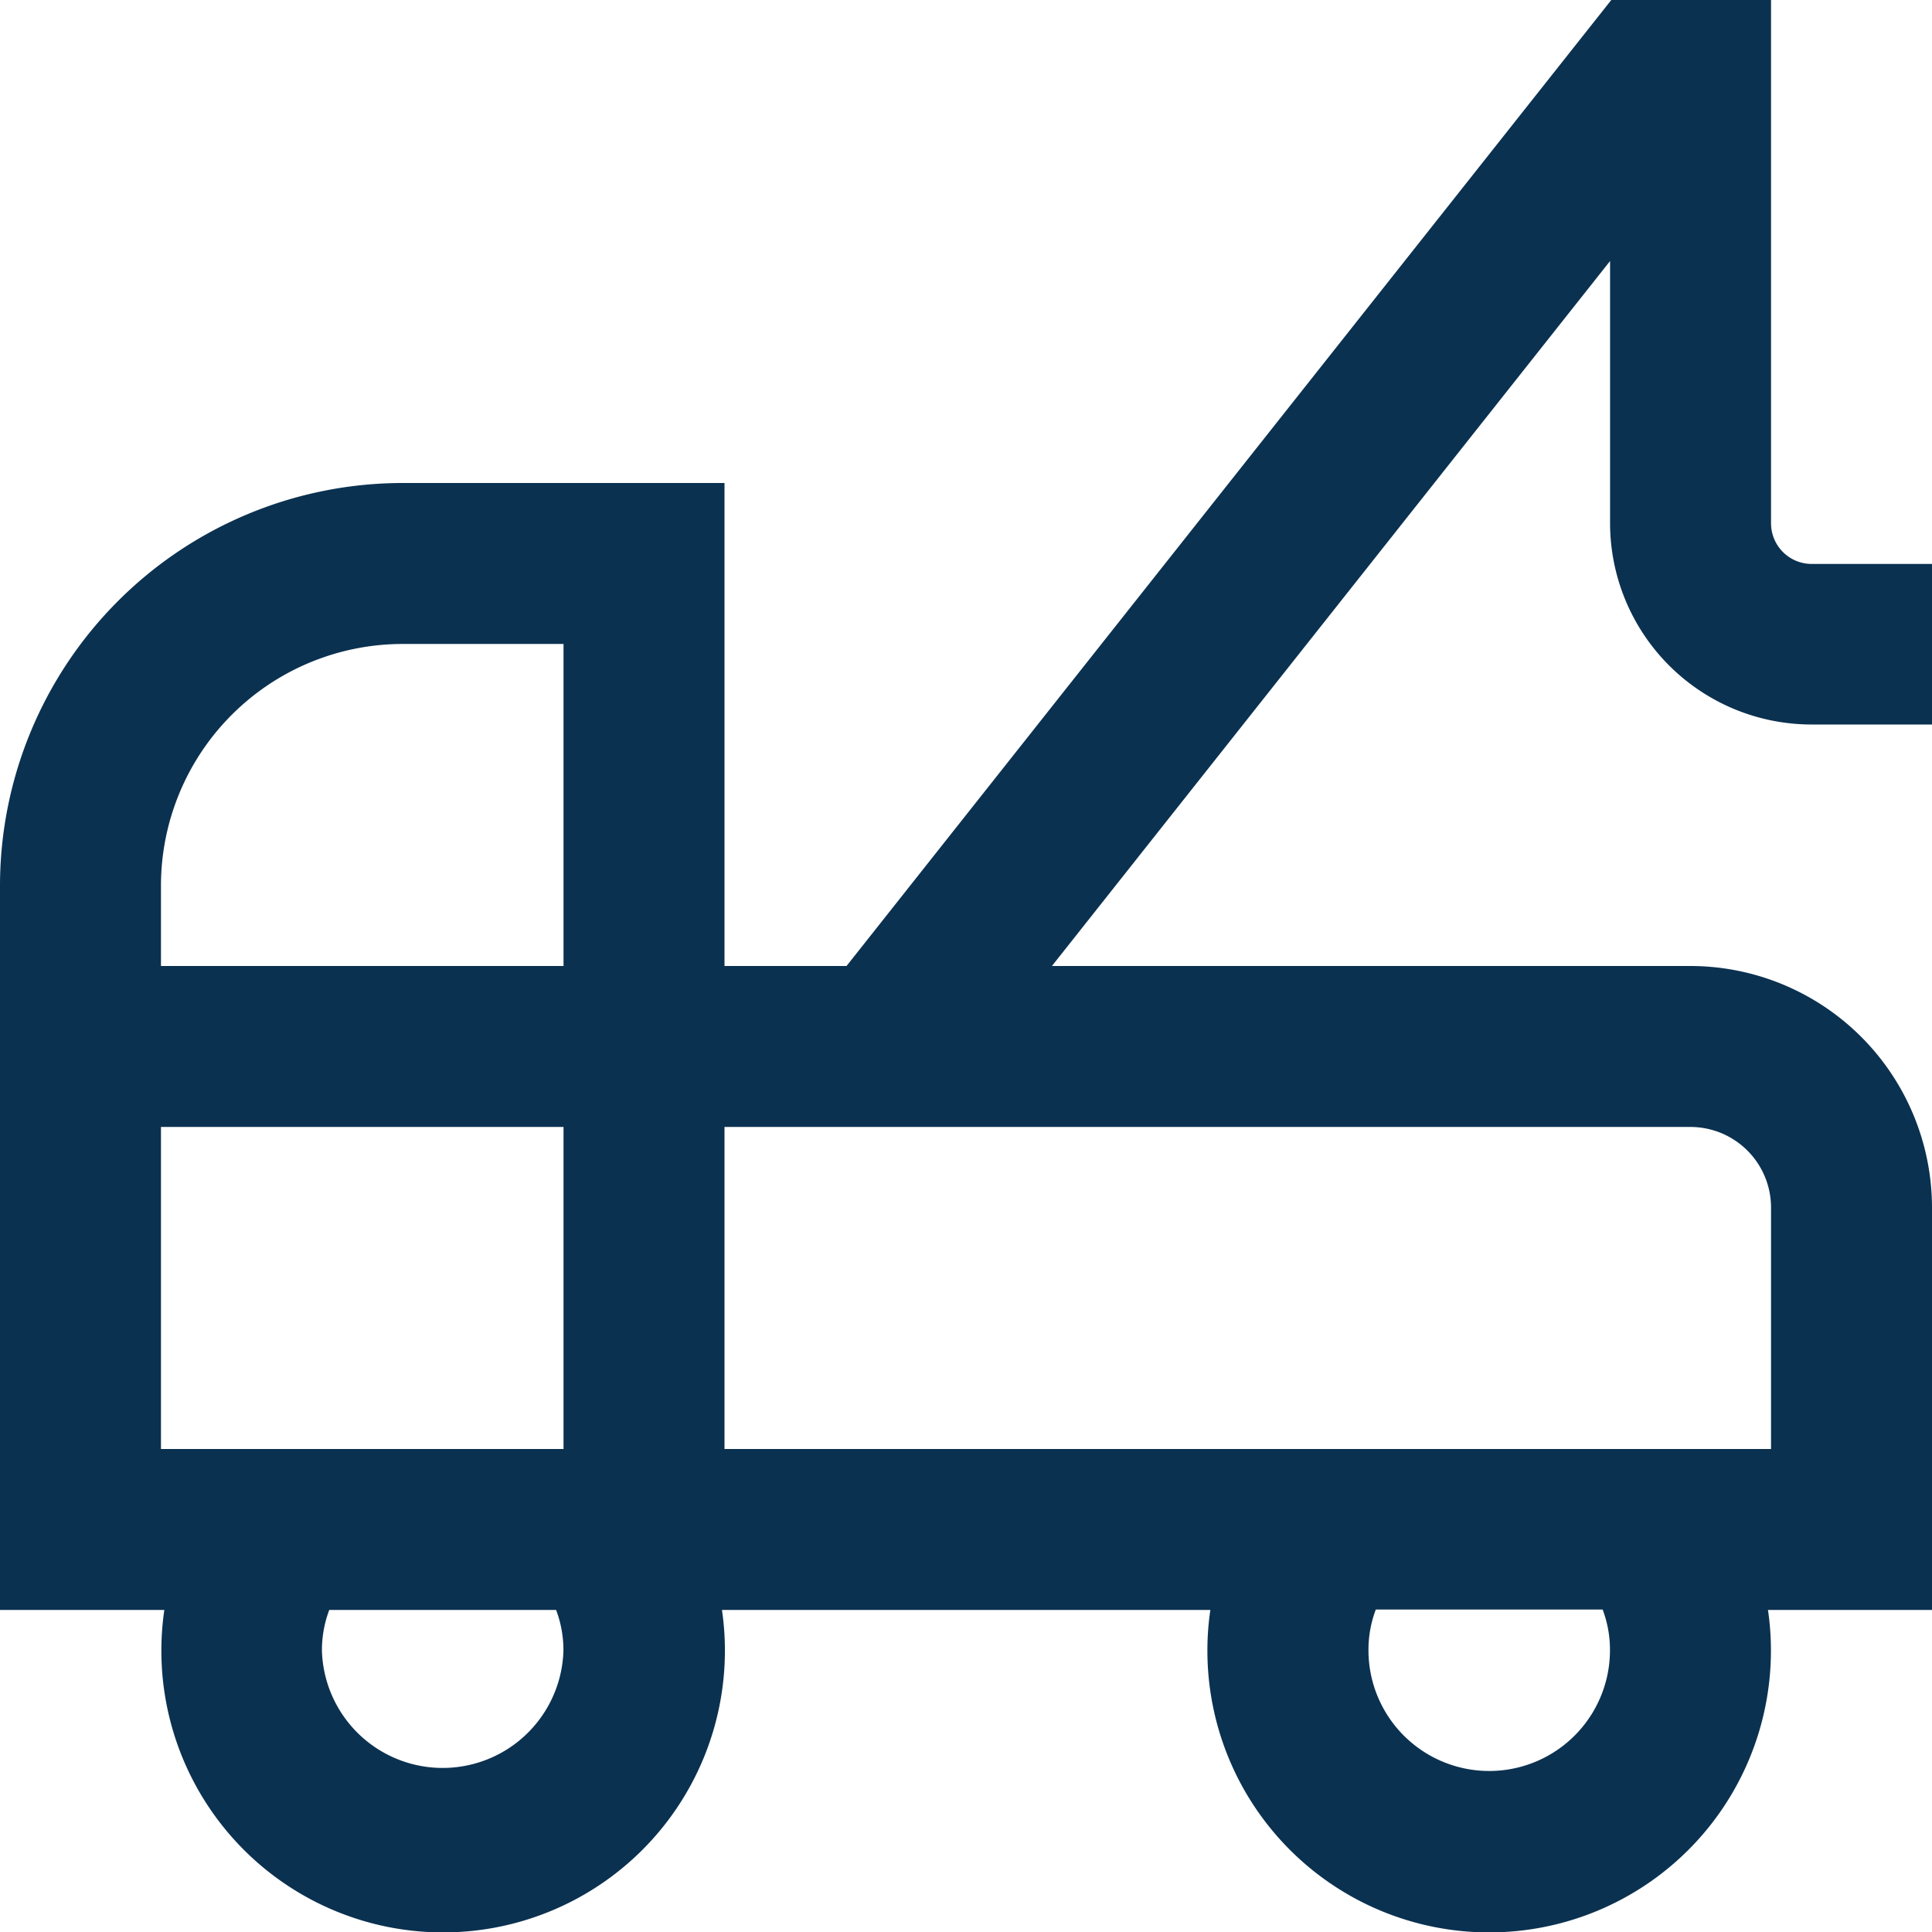 <svg xmlns="http://www.w3.org/2000/svg" width="19" height="19" viewBox="0 0 19 19">
  <path id="truck-tow" d="M0,8.708A3.963,3.963,0,0,1,3.958,4.75H7.125V9.5h1.2L15.846,0h1.571V5.146a.4.4,0,0,0,.4.4H19V7.125H17.813a1.982,1.982,0,0,1-1.979-1.979V2.567L10.345,9.5h6.28A2.378,2.378,0,0,1,19,11.875v3.958H17.387a2.741,2.741,0,0,1,.029.4,2.771,2.771,0,0,1-5.542,0,2.741,2.741,0,0,1,.029-.4H7.1a2.741,2.741,0,0,1,.029.4,2.771,2.771,0,0,1-5.542,0,2.741,2.741,0,0,1,.029-.4H0Zm13.458,7.521a1.187,1.187,0,0,0,2.375,0,1.12,1.12,0,0,0-.072-.4H13.53a1.12,1.12,0,0,0-.072.4ZM7.125,14.25H17.417V11.875a.793.793,0,0,0-.792-.792h-9.5ZM3.958,6.333A2.378,2.378,0,0,0,1.583,8.708V9.5H5.542V6.333Zm-.792,9.9a1.188,1.188,0,0,0,2.375,0,1.12,1.12,0,0,0-.072-.4H3.238a1.12,1.12,0,0,0-.072.4ZM5.542,14.25V11.083H1.583V14.25Z" fill="#0b3150"/>
</svg>
